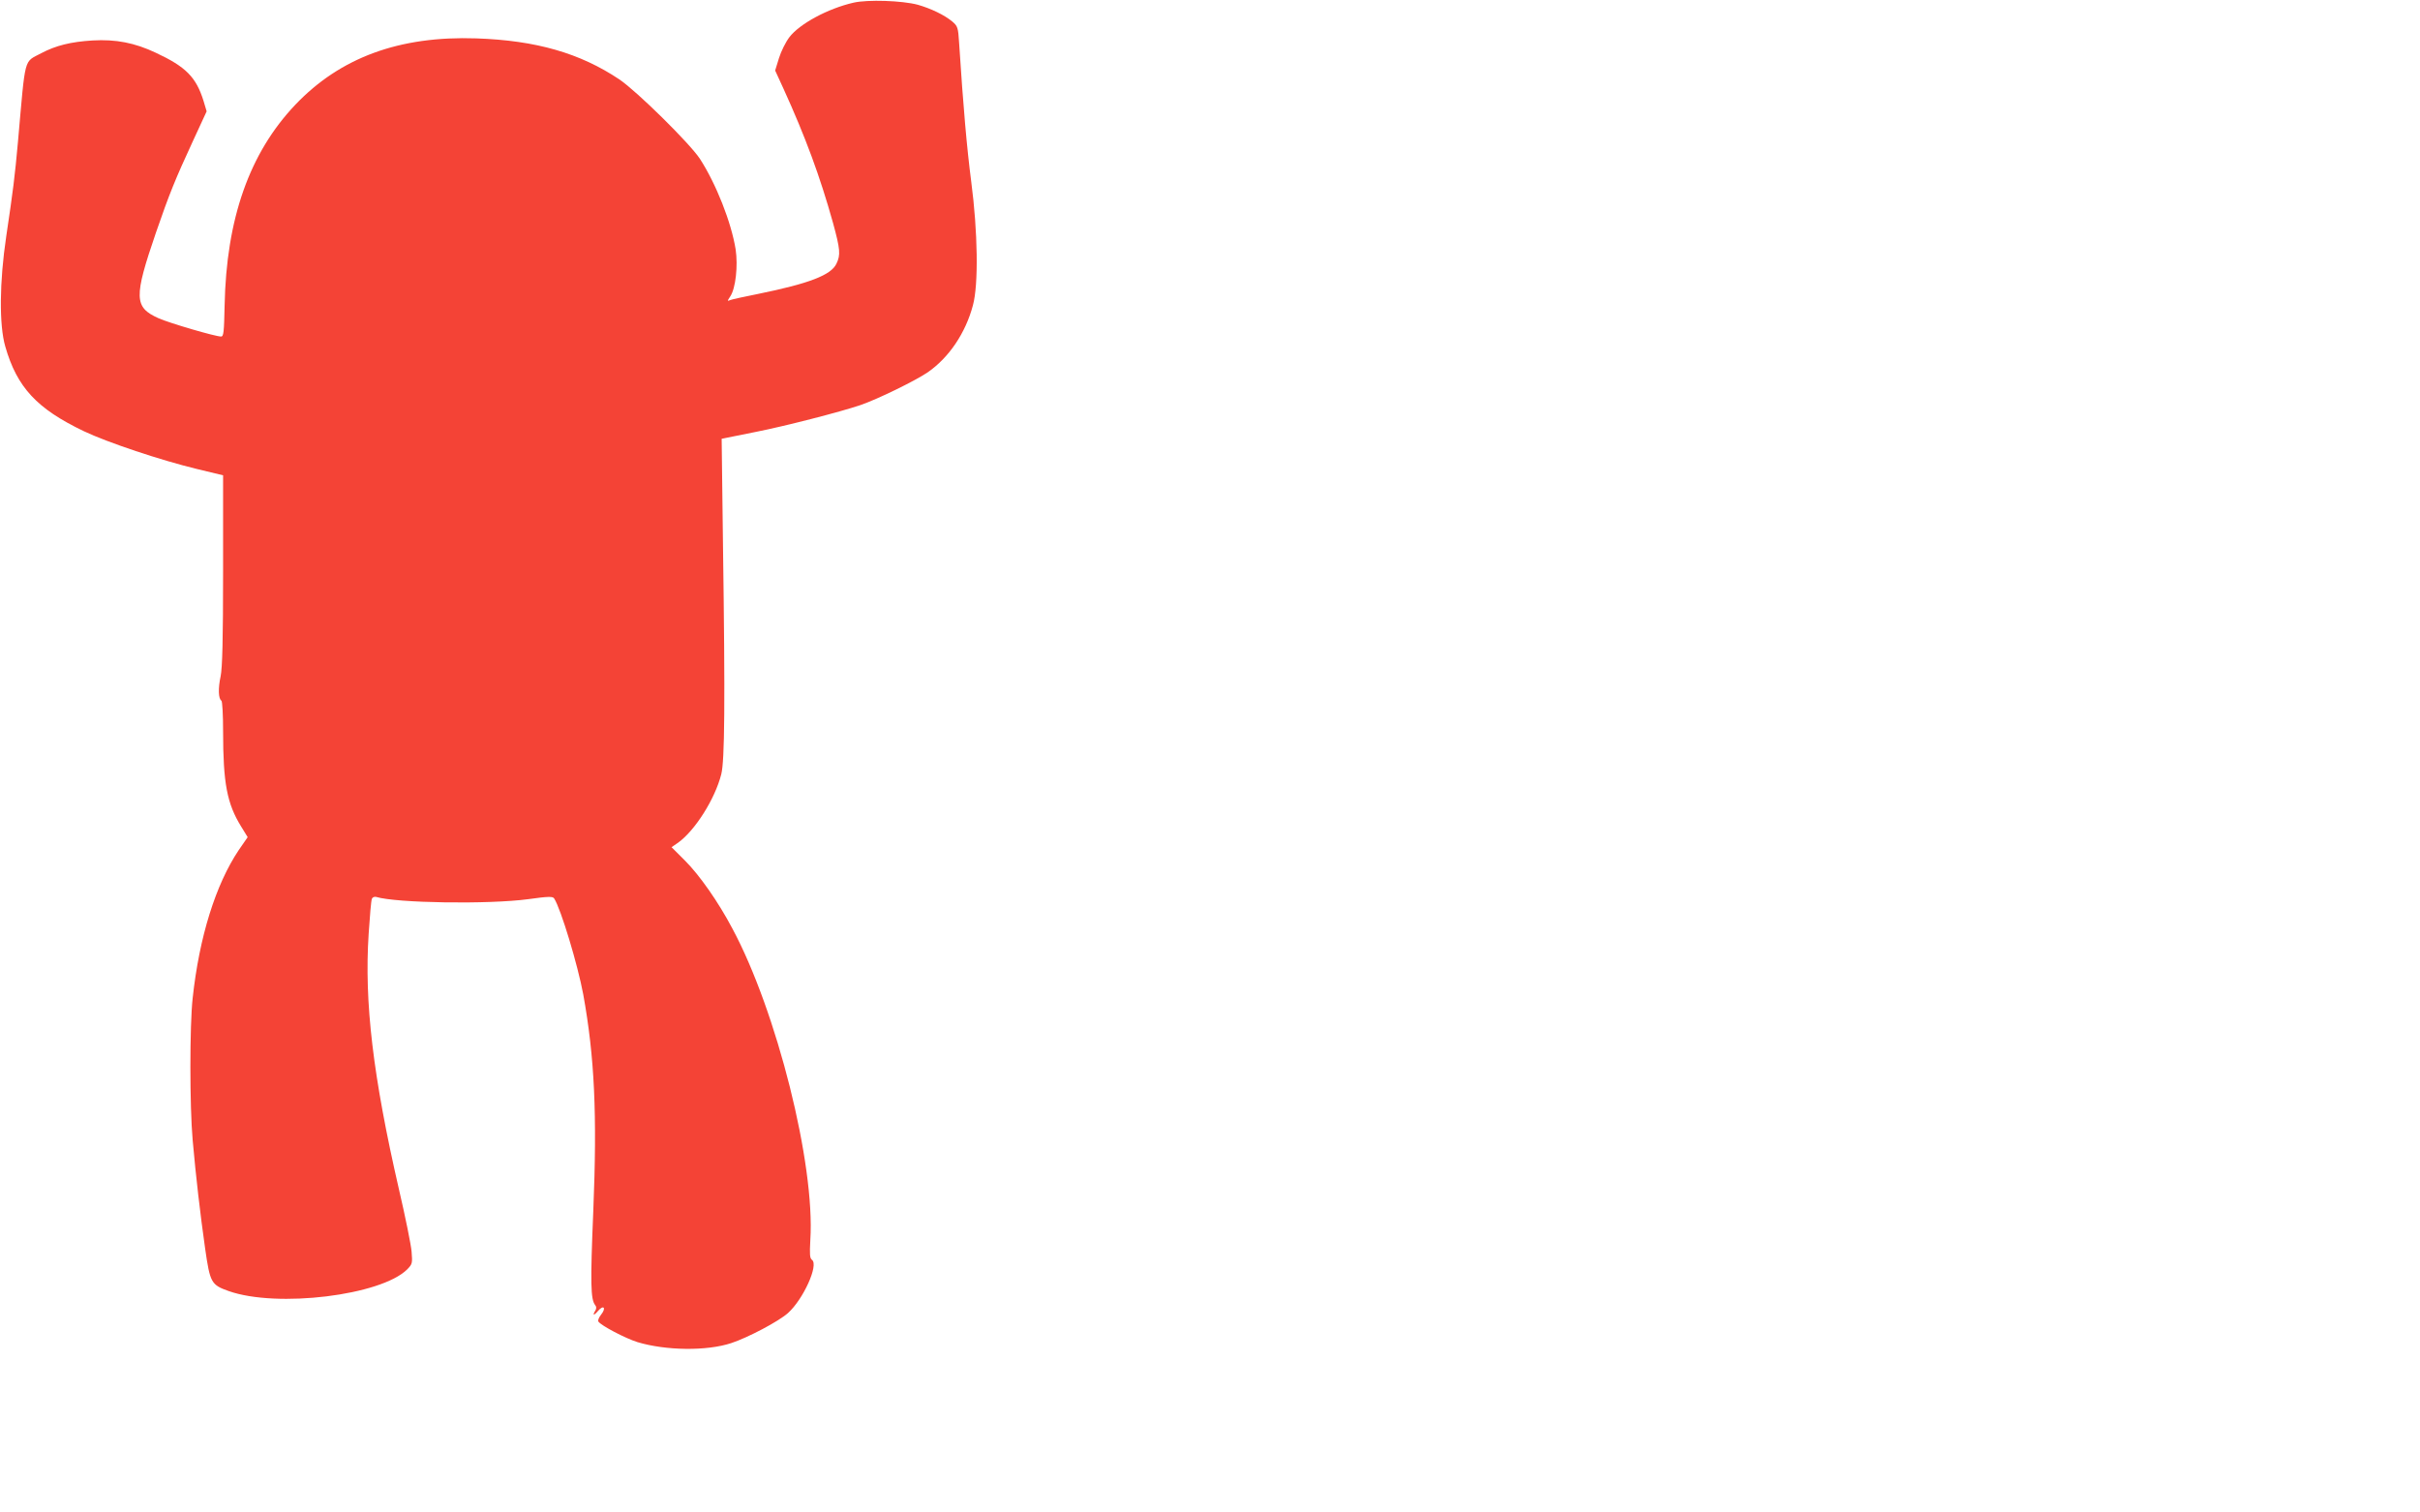 <?xml version="1.0" standalone="no"?>
<!DOCTYPE svg PUBLIC "-//W3C//DTD SVG 20010904//EN"
 "http://www.w3.org/TR/2001/REC-SVG-20010904/DTD/svg10.dtd">
<svg version="1.0" xmlns="http://www.w3.org/2000/svg"
 width="1280pt" height="800pt" viewBox="0 0 1280 800"
 preserveAspectRatio="xMidYMid meet">
<g transform="translate(0,800) scale(0.1,-0.1)"
fill="#f44336" stroke="none">
<path d="M4515 7986 c-136 -31 -286 -112 -340 -183 -19 -25 -44 -75 -55 -111
l-20 -65 44 -96 c116 -255 193 -463 262 -710 38 -139 41 -169 18 -216 -28 -60
-145 -105 -416 -160 -70 -14 -135 -28 -145 -32 -17 -7 -17 -6 0 20 28 42 41
161 28 248 -23 143 -103 346 -189 479 -54 82 -333 357 -426 420 -208 139 -440
206 -756 217 -407 14 -720 -101 -958 -351 -243 -256 -365 -603 -374 -1063 -3
-140 -5 -163 -19 -163 -30 0 -273 71 -331 97 -129 58 -131 109 -13 453 71 206
103 284 195 483 l73 158 -17 57 c-39 124 -93 179 -252 253 -112 53 -212 72
-334 65 -116 -7 -195 -27 -271 -67 -95 -51 -83 -7 -124 -469 -17 -187 -25
-252 -62 -500 -36 -241 -38 -470 -5 -583 62 -216 167 -329 416 -448 124 -59
408 -154 599 -200 l137 -33 0 -501 c0 -373 -4 -516 -13 -562 -14 -64 -12 -119
4 -129 5 -3 9 -76 9 -162 0 -275 21 -383 95 -503 l35 -57 -47 -68 c-122 -182
-209 -459 -244 -784 -16 -144 -16 -571 0 -750 17 -193 40 -391 66 -574 26
-181 32 -192 125 -225 256 -90 805 -23 944 115 27 28 28 32 23 94 -3 36 -33
184 -67 330 -137 596 -184 989 -160 1352 6 93 13 175 17 184 3 8 13 12 22 10
109 -33 597 -40 805 -12 107 15 130 15 137 4 36 -56 125 -352 154 -508 60
-332 74 -634 53 -1147 -16 -382 -14 -466 10 -496 7 -8 7 -18 2 -27 -18 -29
-10 -31 13 -4 30 35 45 16 16 -20 -11 -14 -18 -30 -14 -36 13 -21 143 -89 207
-109 150 -45 366 -48 496 -5 88 29 251 115 300 159 81 73 163 254 127 281 -12
9 -13 29 -9 105 26 399 -177 1210 -413 1649 -74 140 -173 281 -249 357 l-72
72 35 24 c89 64 195 231 228 362 18 72 21 370 9 1217 l-7 557 24 5 c13 3 83
17 154 31 158 31 452 107 555 142 91 31 289 128 356 173 113 78 201 208 240
355 30 109 26 390 -9 655 -23 178 -42 392 -64 733 -5 82 -8 89 -36 113 -42 35
-113 69 -183 89 -83 22 -264 28 -339 11z"/>
</g>
</svg>

